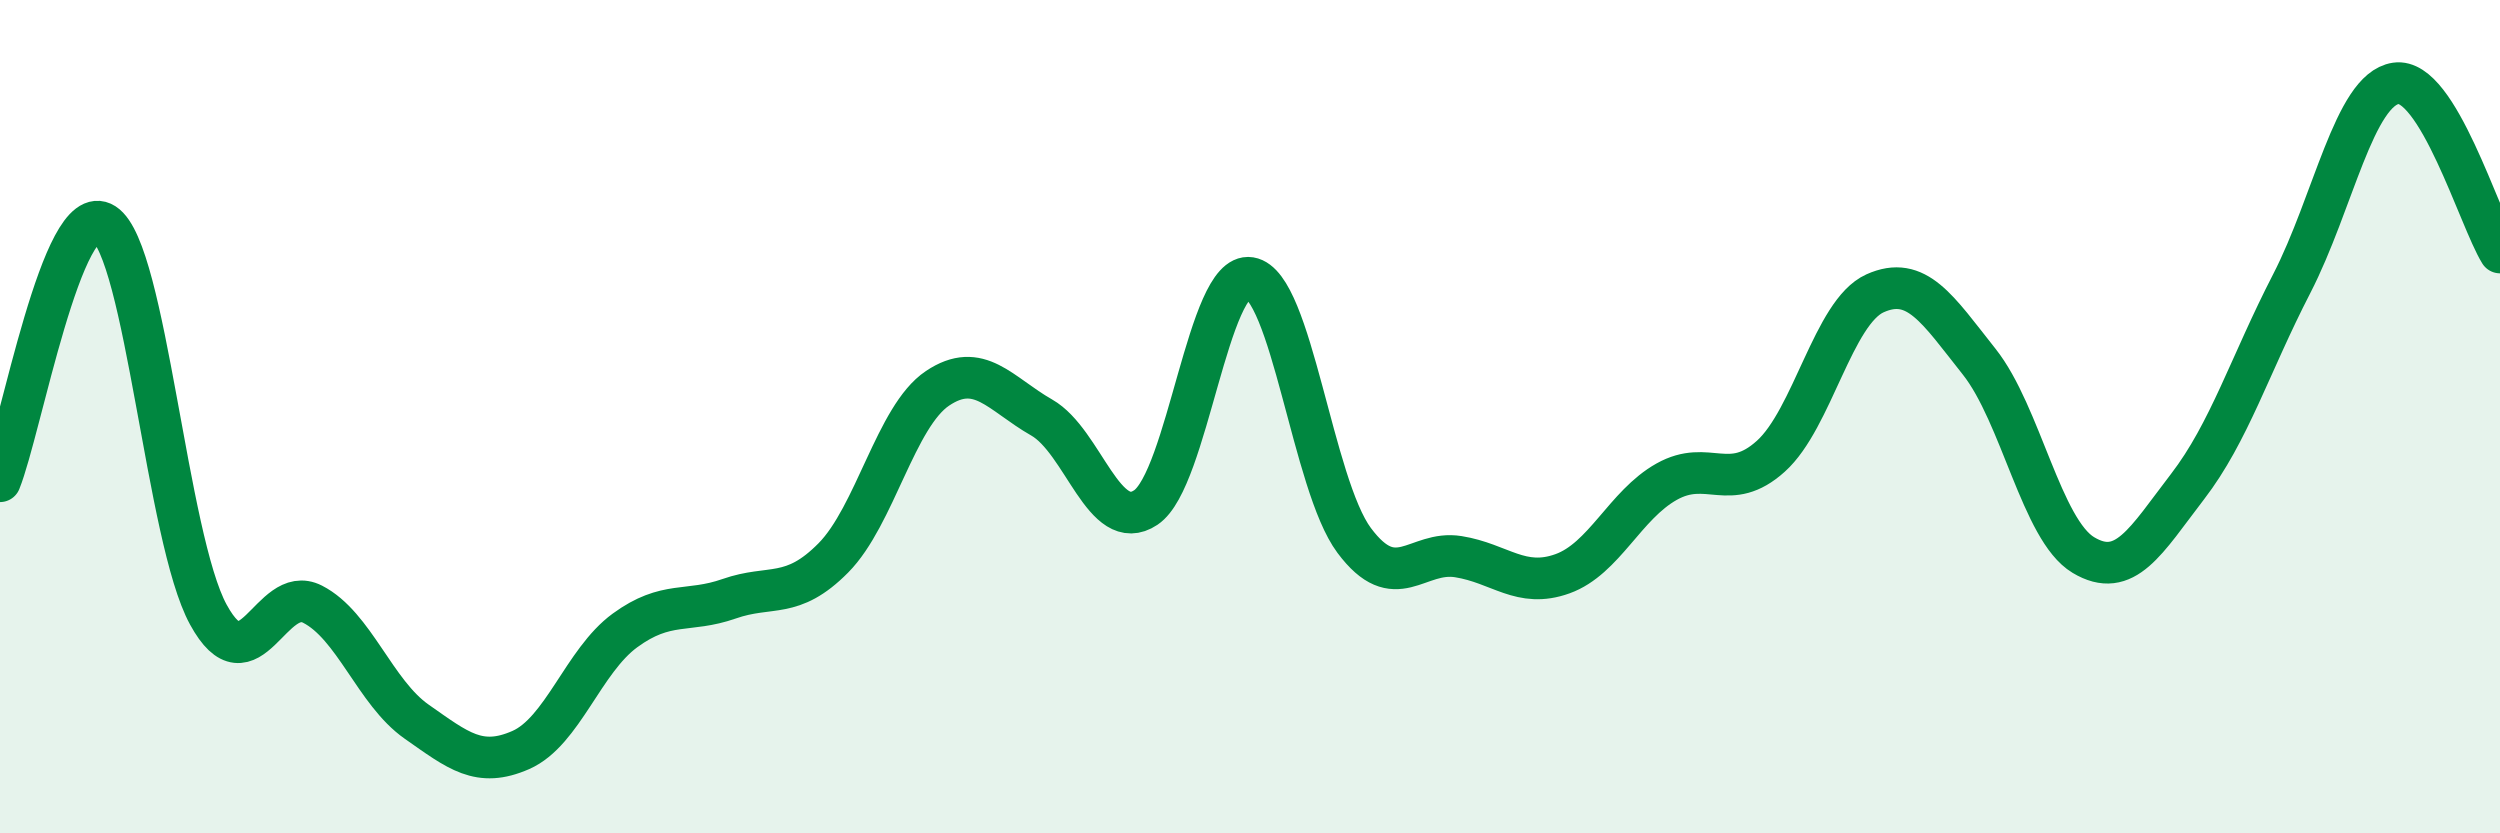 
    <svg width="60" height="20" viewBox="0 0 60 20" xmlns="http://www.w3.org/2000/svg">
      <path
        d="M 0,11.55 C 0.5,10.31 1.5,4.73 2.5,5.37 C 3.5,6.01 4,12.92 5,14.75 C 6,16.58 6.5,13.99 7.5,14.5 C 8.5,15.01 9,16.62 10,17.32 C 11,18.02 11.5,18.44 12.5,18 C 13.5,17.56 14,15.86 15,15.13 C 16,14.4 16.5,14.72 17.5,14.37 C 18.5,14.02 19,14.4 20,13.39 C 21,12.38 21.5,9.99 22.5,9.32 C 23.5,8.65 24,9.45 25,10.02 C 26,10.59 26.5,12.85 27.5,12.18 C 28.5,11.51 29,6.51 30,6.67 C 31,6.83 31.5,11.63 32.5,12.97 C 33.5,14.31 34,13.2 35,13.36 C 36,13.52 36.5,14.13 37.5,13.77 C 38.5,13.41 39,12.12 40,11.56 C 41,11 41.5,11.85 42.5,10.95 C 43.5,10.05 44,7.49 45,7.04 C 46,6.59 46.5,7.42 47.5,8.68 C 48.5,9.94 49,12.72 50,13.32 C 51,13.92 51.5,12.98 52.5,11.68 C 53.5,10.38 54,8.75 55,6.81 C 56,4.87 56.5,2.15 57.5,2 C 58.5,1.85 59.5,5.25 60,6.06L60 20L0 20Z"
        fill="#008740"
        opacity="0.1"
        stroke-linecap="round"
        stroke-linejoin="round"
      />
      <path
        d="M 0,11.55 C 0.5,10.31 1.5,4.73 2.5,5.37 C 3.5,6.01 4,12.92 5,14.75 C 6,16.58 6.5,13.99 7.5,14.5 C 8.5,15.01 9,16.62 10,17.32 C 11,18.02 11.5,18.44 12.5,18 C 13.5,17.56 14,15.86 15,15.13 C 16,14.4 16.5,14.72 17.5,14.37 C 18.5,14.02 19,14.4 20,13.39 C 21,12.38 21.5,9.99 22.5,9.32 C 23.5,8.65 24,9.45 25,10.02 C 26,10.59 26.5,12.85 27.5,12.18 C 28.5,11.51 29,6.51 30,6.67 C 31,6.83 31.5,11.63 32.5,12.97 C 33.5,14.31 34,13.2 35,13.36 C 36,13.52 36.5,14.13 37.5,13.77 C 38.5,13.41 39,12.12 40,11.56 C 41,11 41.5,11.85 42.5,10.95 C 43.5,10.05 44,7.49 45,7.04 C 46,6.59 46.5,7.42 47.5,8.68 C 48.5,9.94 49,12.72 50,13.32 C 51,13.92 51.5,12.98 52.5,11.68 C 53.5,10.38 54,8.75 55,6.81 C 56,4.87 56.5,2.15 57.5,2 C 58.5,1.85 59.5,5.25 60,6.06"
        stroke="#008740"
        stroke-width="1"
        fill="none"
        stroke-linecap="round"
        stroke-linejoin="round"
      />
    </svg>
  